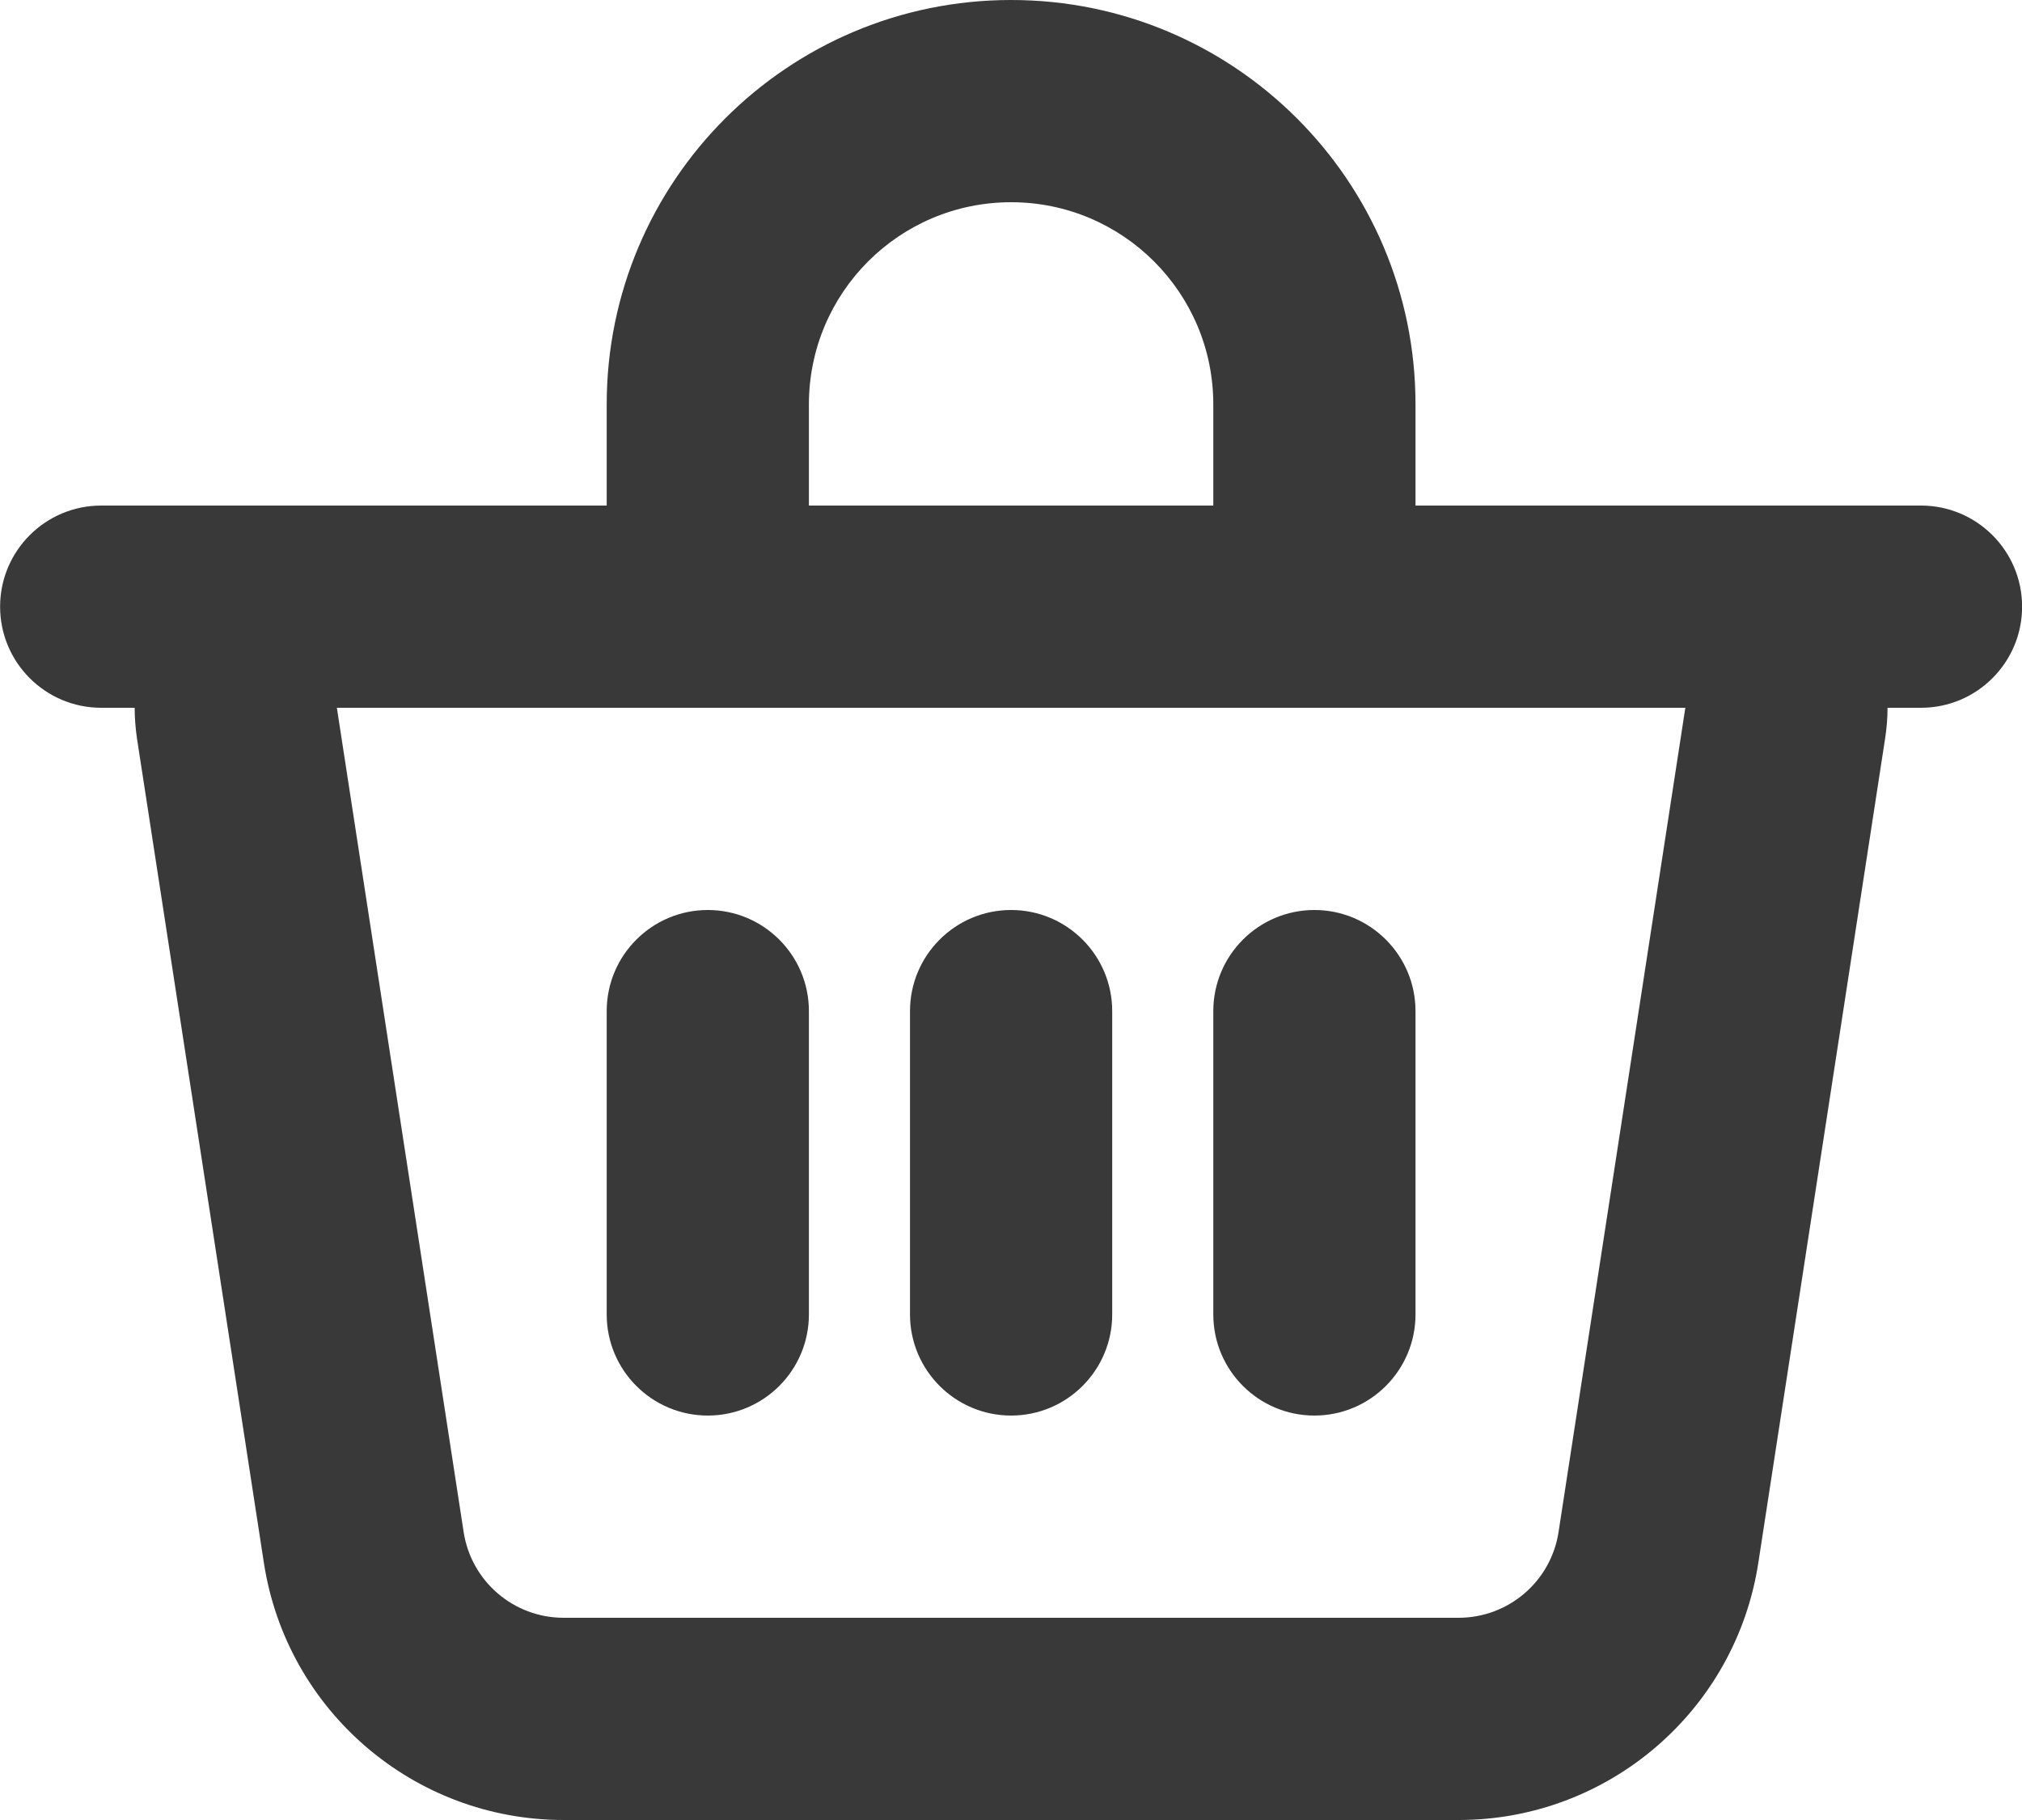 <svg width="20" height="18" viewBox="0 0 20 18" fill="none" xmlns="http://www.w3.org/2000/svg">
    <path fill-rule="evenodd" clip-rule="evenodd" d="M3.332 7H7.001H13.001H16.67L15.416 15.152C15.341 15.64 14.921 16 14.427 16H5.575C5.081 16 4.661 15.64 4.586 15.152L3.332 7ZM14.001 4V5H16.67H19.001C19.553 5 20.001 5.448 20.001 6C20.001 6.552 19.553 7 19.001 7H18.67C18.67 7.1 18.662 7.202 18.646 7.304L17.392 15.456C17.167 16.92 15.908 18 14.427 18H5.575C4.094 18 2.835 16.92 2.61 15.456L1.355 7.304C1.34 7.202 1.332 7.1 1.332 7H1.001C0.449 7 0.001 6.552 0.001 6C0.001 5.448 0.449 5 1.001 5H3.332H6.001V4C6.001 1.791 7.792 0 10.001 0C12.21 0 14.001 1.791 14.001 4ZM8.001 4V5H12.001V4C12.001 2.895 11.105 2 10.001 2C8.896 2 8.001 2.895 8.001 4ZM10.001 14C9.449 14 9.001 13.552 9.001 13V10C9.001 9.448 9.449 9 10.001 9C10.553 9 11.001 9.448 11.001 10V13C11.001 13.552 10.553 14 10.001 14ZM6.001 13C6.001 13.552 6.449 14 7.001 14C7.553 14 8.001 13.552 8.001 13V10C8.001 9.448 7.553 9 7.001 9C6.449 9 6.001 9.448 6.001 10V13ZM12.001 13C12.001 13.552 12.449 14 13.001 14C13.553 14 14.001 13.552 14.001 13V10C14.001 9.448 13.553 9 13.001 9C12.449 9 12.001 9.448 12.001 10V13Z" fill="#393939"/>
</svg>

